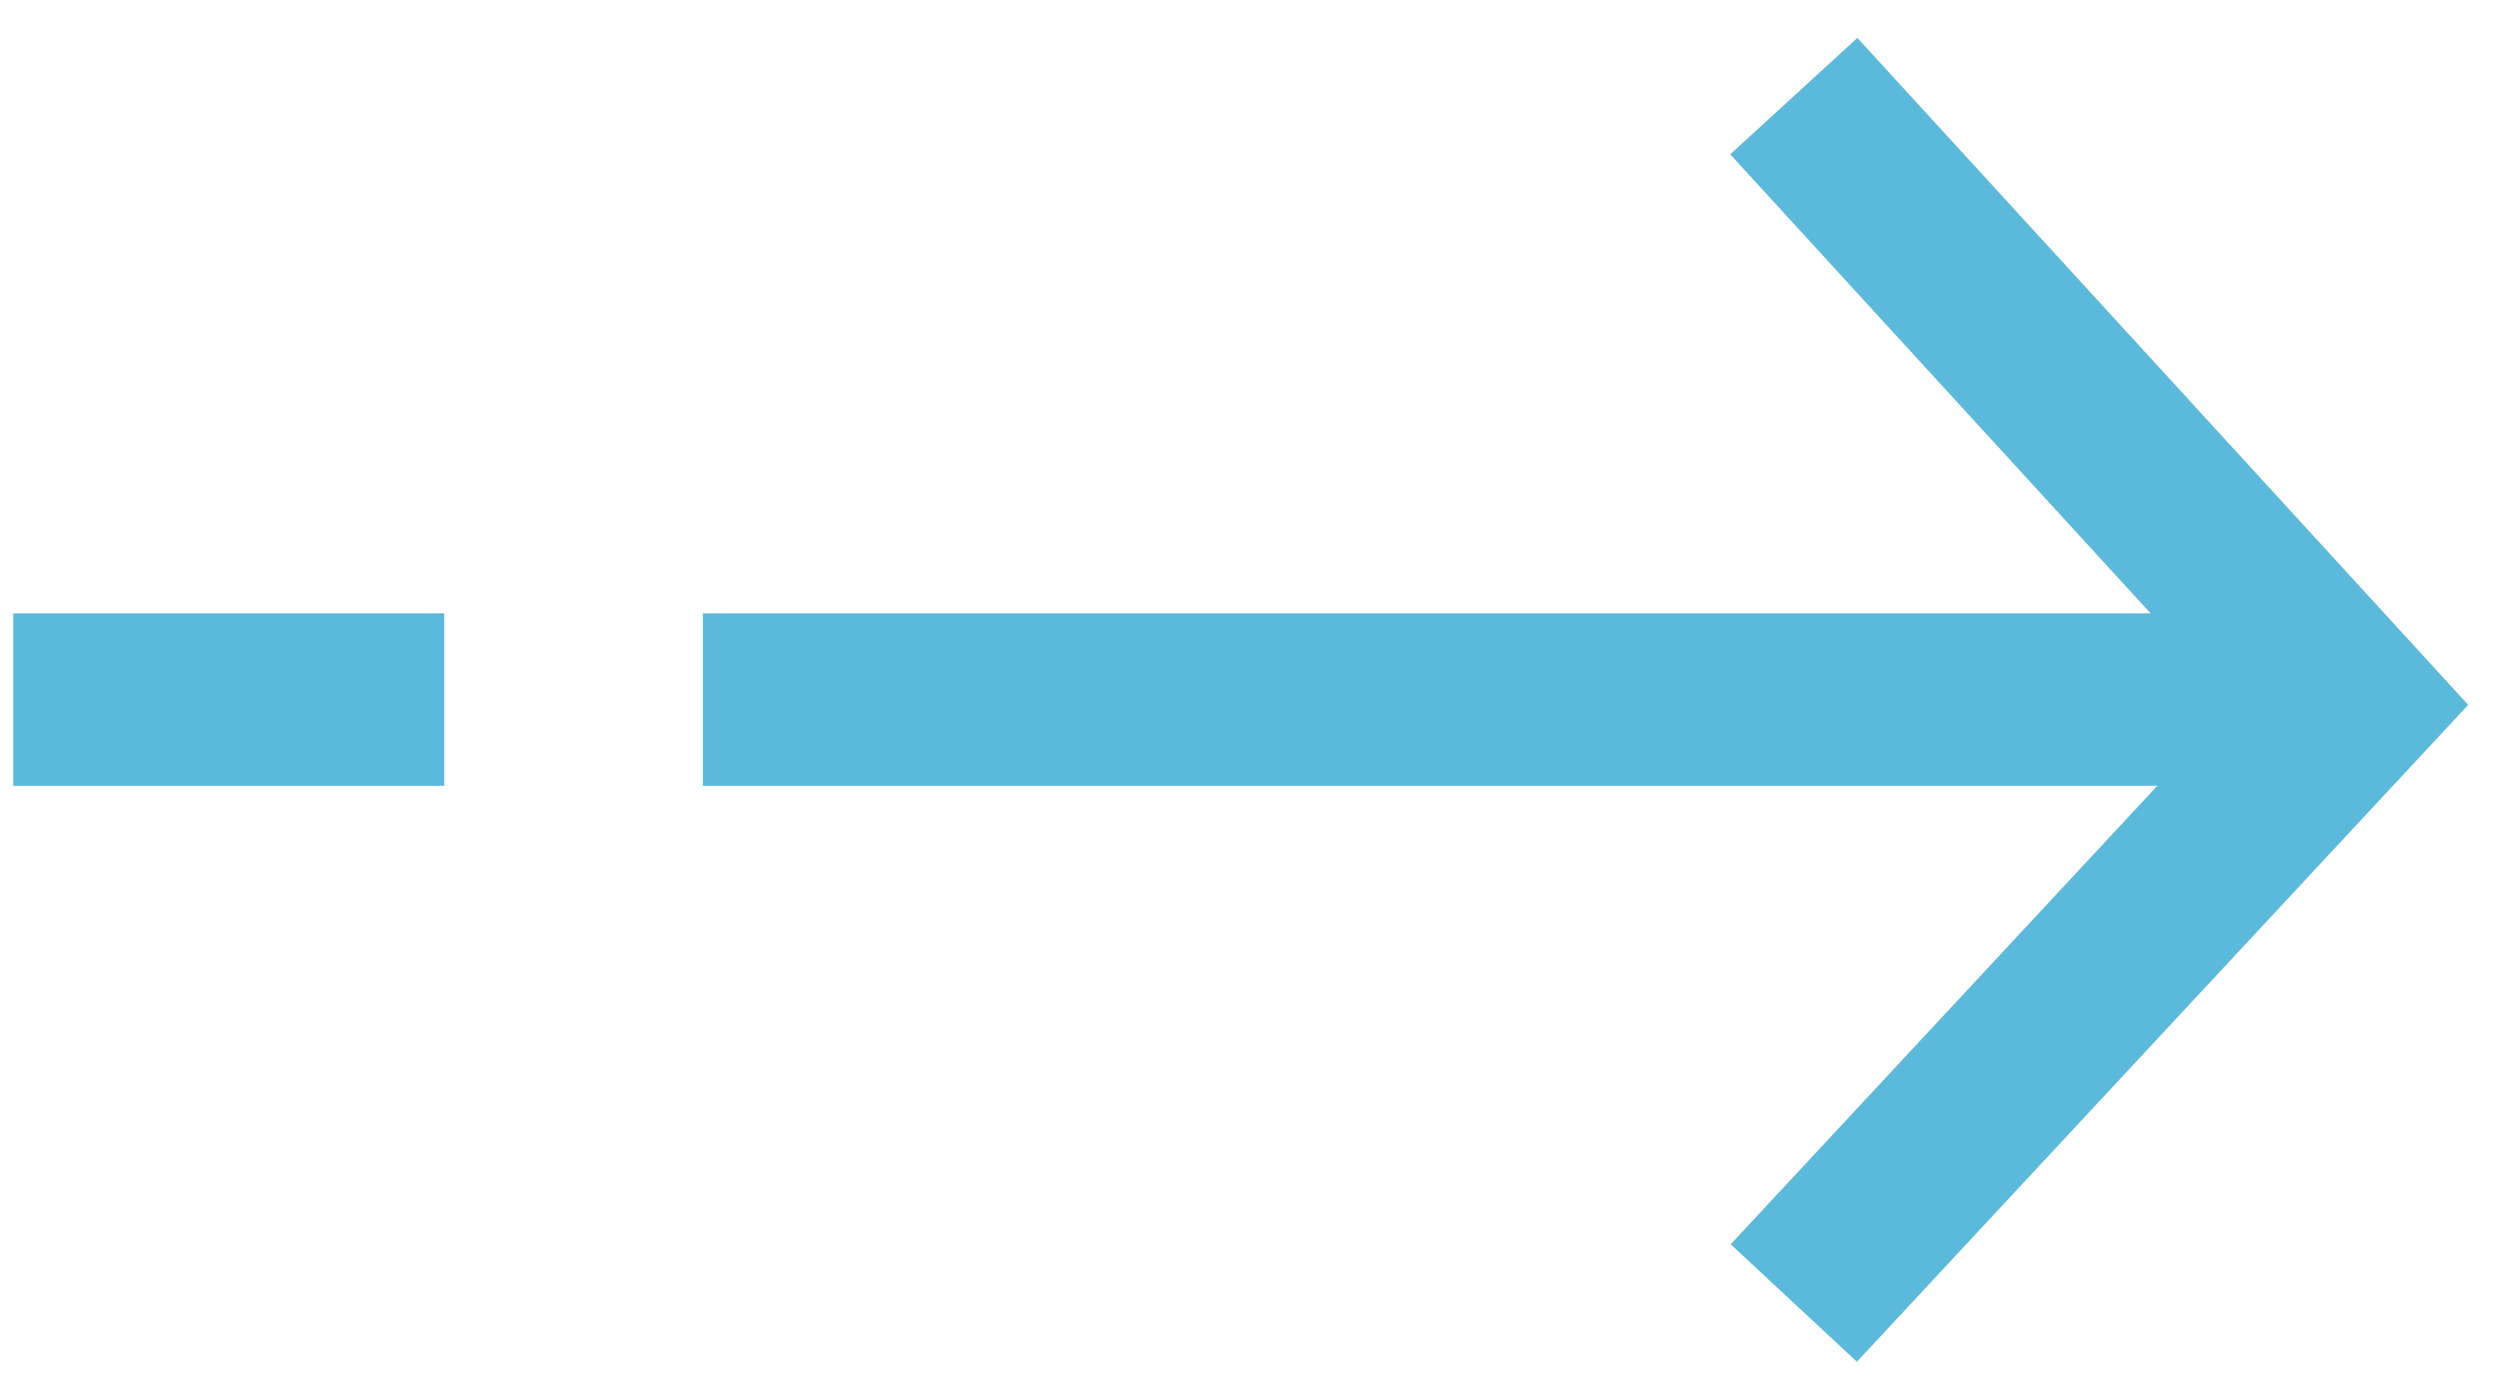 <?xml version="1.0" encoding="UTF-8"?>
<svg width="29px" height="16px" viewBox="0 0 29 16" version="1.1" xmlns="http://www.w3.org/2000/svg" xmlns:xlink="http://www.w3.org/1999/xlink">
    <title>Group 10</title>
    <g id="Desktop-Feedback" stroke="none" stroke-width="1" fill="none" fill-rule="evenodd">
        <g id="1-HOME" transform="translate(-864, -1080)" stroke="#5BBADB" stroke-width="2">
            <g id="Group-9" transform="translate(233, 681)">
                <g id="Group-8" transform="translate(0, 208)">
                    <g id="Group-12" transform="translate(525, 192)">
                        <g id="Group-10" transform="translate(120.077, 7.115) rotate(-90) translate(-120.077, -7.115) translate(113.077, -6.077)">
                            <polyline id="Up-Copy-8" transform="translate(7, 23.154) rotate(-90) translate(-7, -23.154) " points="10.231 16.154 3.769 23.098 10.231 30.154"></polyline>
                            <line x1="7" y1="8.269" x2="7" y2="25.269" id="Line" stroke-linecap="square"></line>
                            <line x1="7" y1="0.269" x2="7" y2="3.269" id="Line-Copy" stroke-linecap="square"></line>
                        </g>
                    </g>
                </g>
            </g>
        </g>
    </g>
</svg>